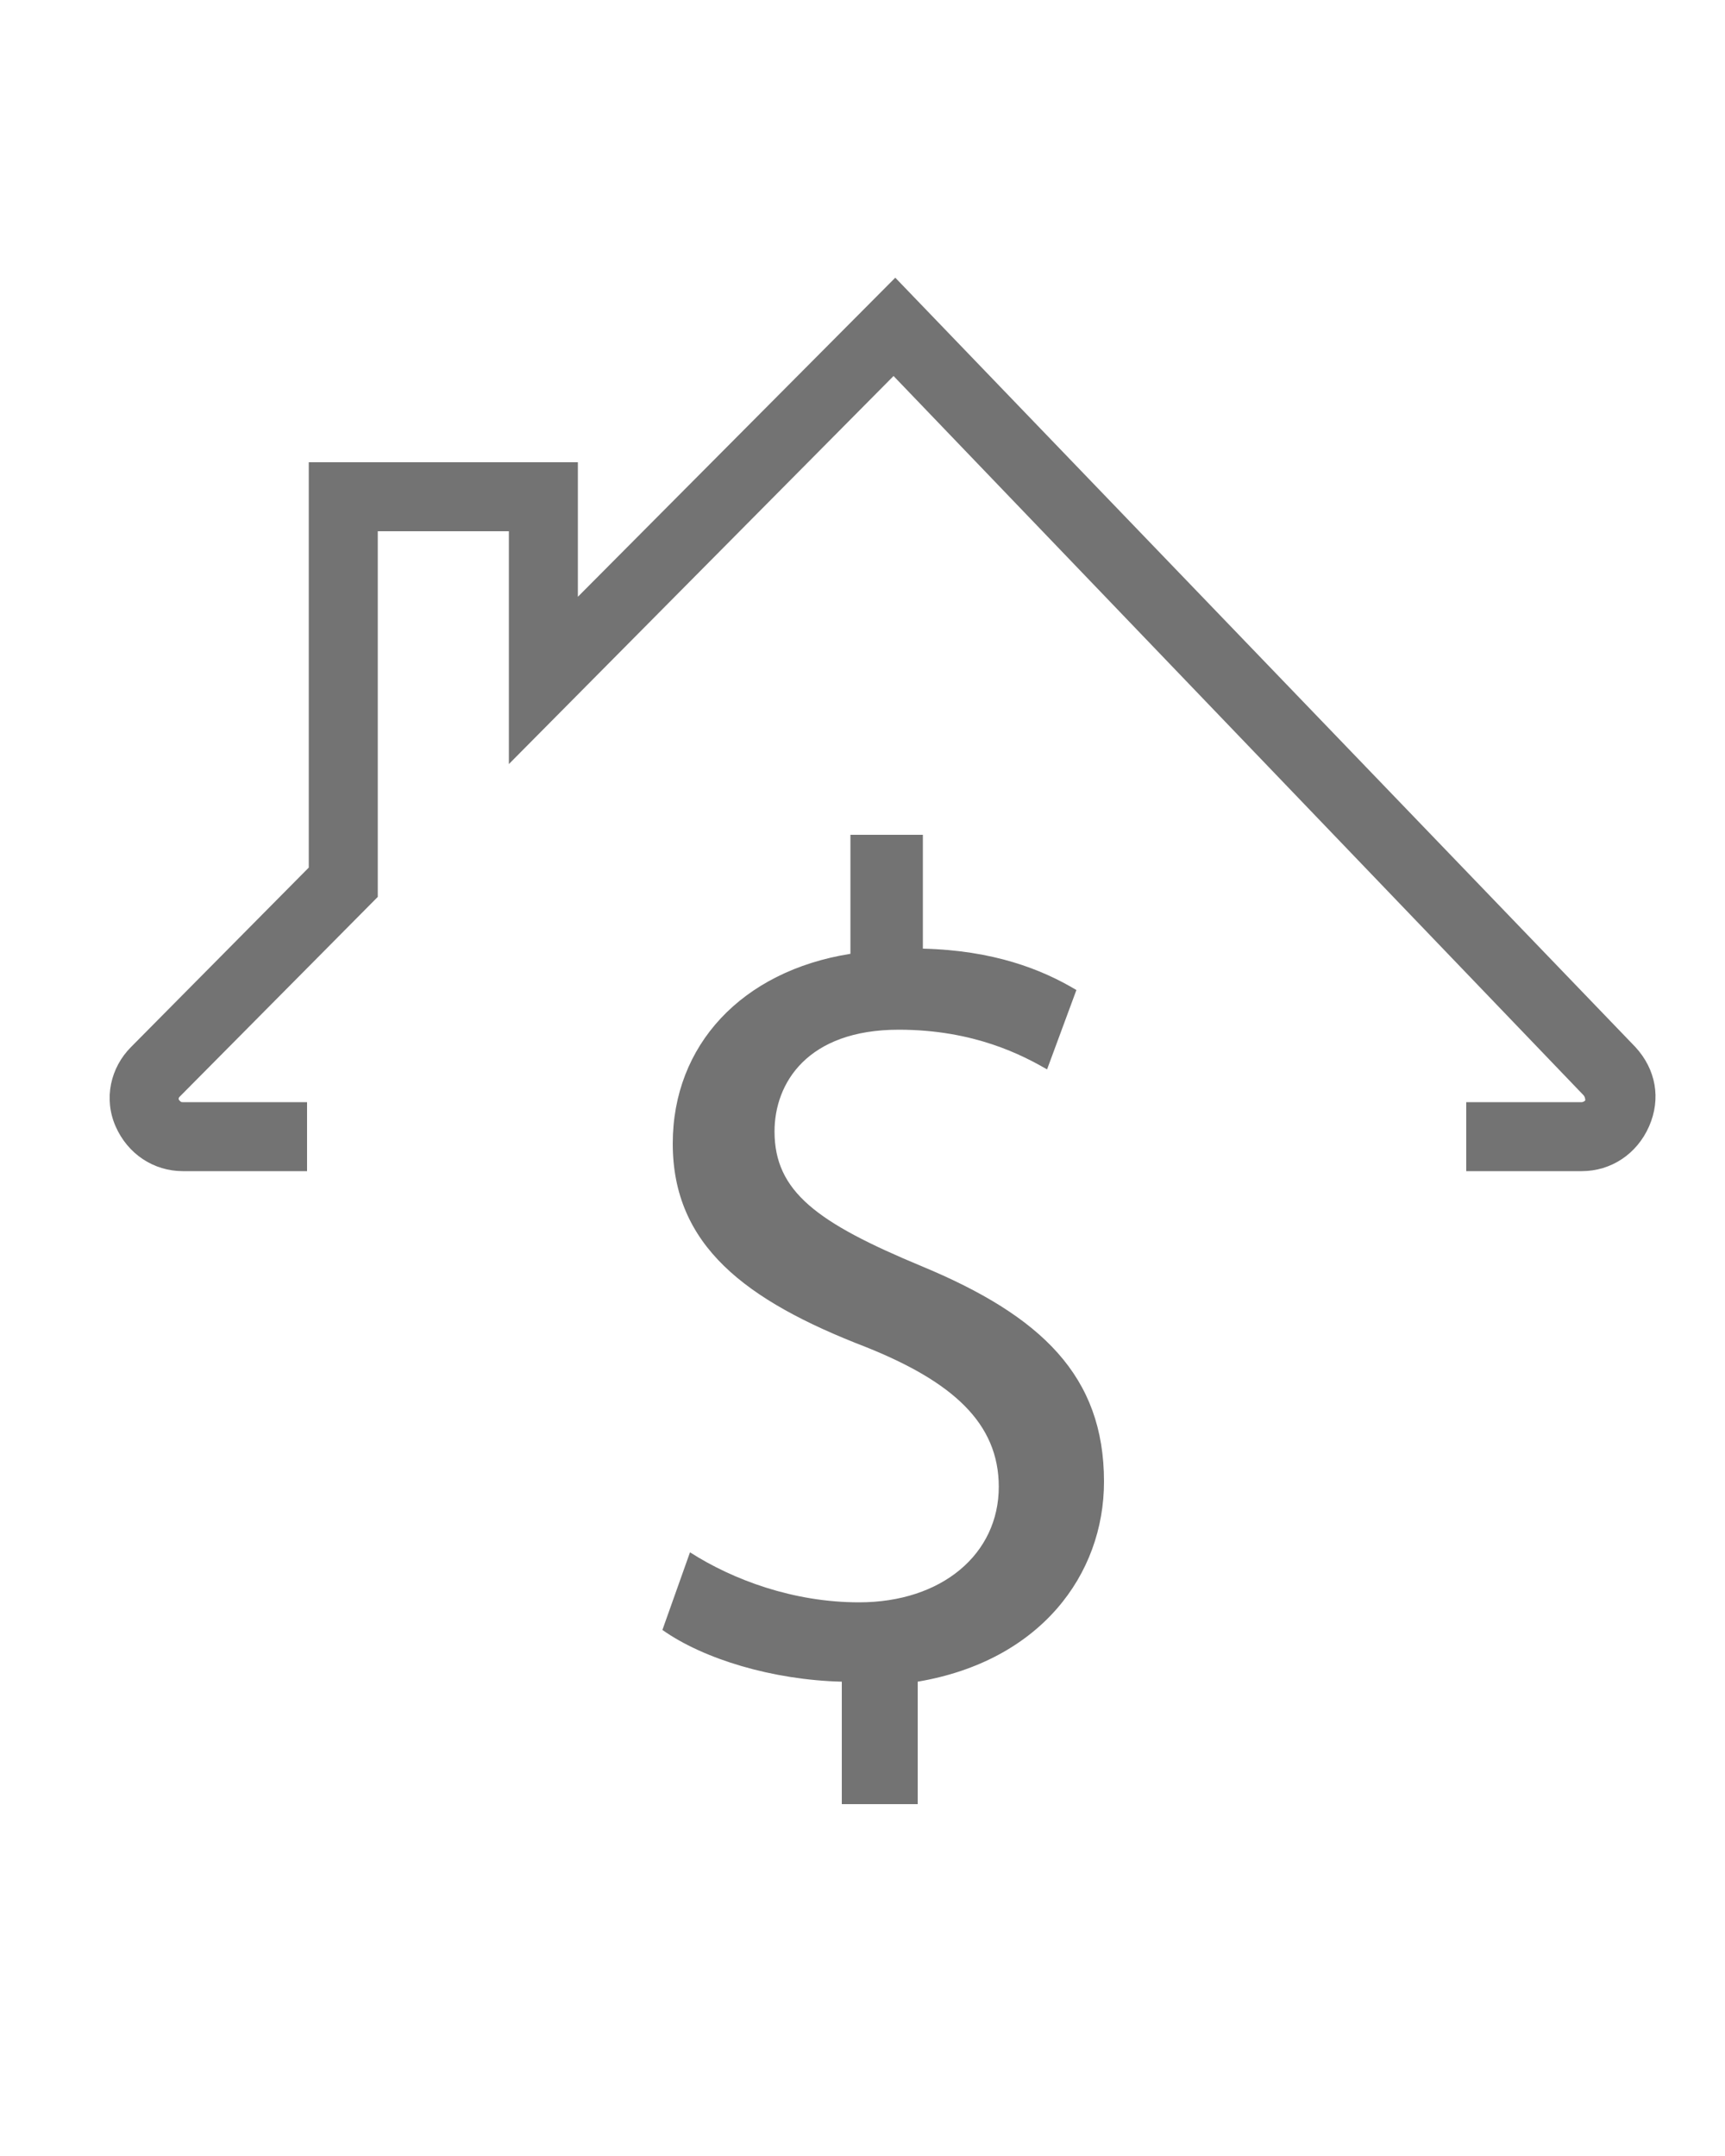 <?xml version="1.0" encoding="UTF-8"?> <!-- Generator: Adobe Illustrator 25.0.0, SVG Export Plug-In . SVG Version: 6.00 Build 0) --> <svg xmlns="http://www.w3.org/2000/svg" xmlns:xlink="http://www.w3.org/1999/xlink" id="Layer_1" x="0px" y="0px" viewBox="0 0 100 125" style="enable-background:new 0 0 100 125;" xml:space="preserve"> <style type="text/css"> .st0{fill:#737373;} </style> <path class="st0" d="M94.8,60.7L51.9,16.1L33.5,34.6v-7.8H17.9v23.5L7.6,60.7c-1.2,1.2-1.6,3-0.9,4.6c0.7,1.6,2.2,2.6,3.9,2.6h7.2 v-4h-7.2c-0.1,0-0.1,0-0.2-0.1c-0.1-0.1,0-0.2,0-0.2l11.5-11.6V30.8h7.6v13.5l22.3-22.5l40,41.7c0,0,0.1,0.1,0.1,0.3 c-0.1,0.1-0.2,0.1-0.2,0.1H85v4h6.7c1.7,0,3.2-1,3.9-2.6C96.3,63.7,96,62,94.8,60.7z"></path> <path class="st0" d="M72.3,55.5"></path> <g> <path class="st0" d="M48.8,104.4v-6.9c-4-0.1-8-1.3-10.4-3L40,90c2.5,1.6,6,2.9,9.8,2.9c4.8,0,8.1-2.8,8.1-6.7 c0-3.7-2.7-6.1-7.7-8.1c-7-2.7-11.2-5.9-11.2-11.8c0-5.7,4-10,10.3-11v-6.9h4.2v6.6c4.1,0.1,6.9,1.2,8.9,2.4L60.7,62 c-1.4-0.8-4.2-2.3-8.6-2.3c-5.3,0-7.2,3.1-7.2,5.9c0,3.5,2.5,5.3,8.5,7.8c7,2.9,10.6,6.4,10.6,12.5c0,5.4-3.7,10.4-10.8,11.6v7.1 H48.8z"></path> </g> </svg> 